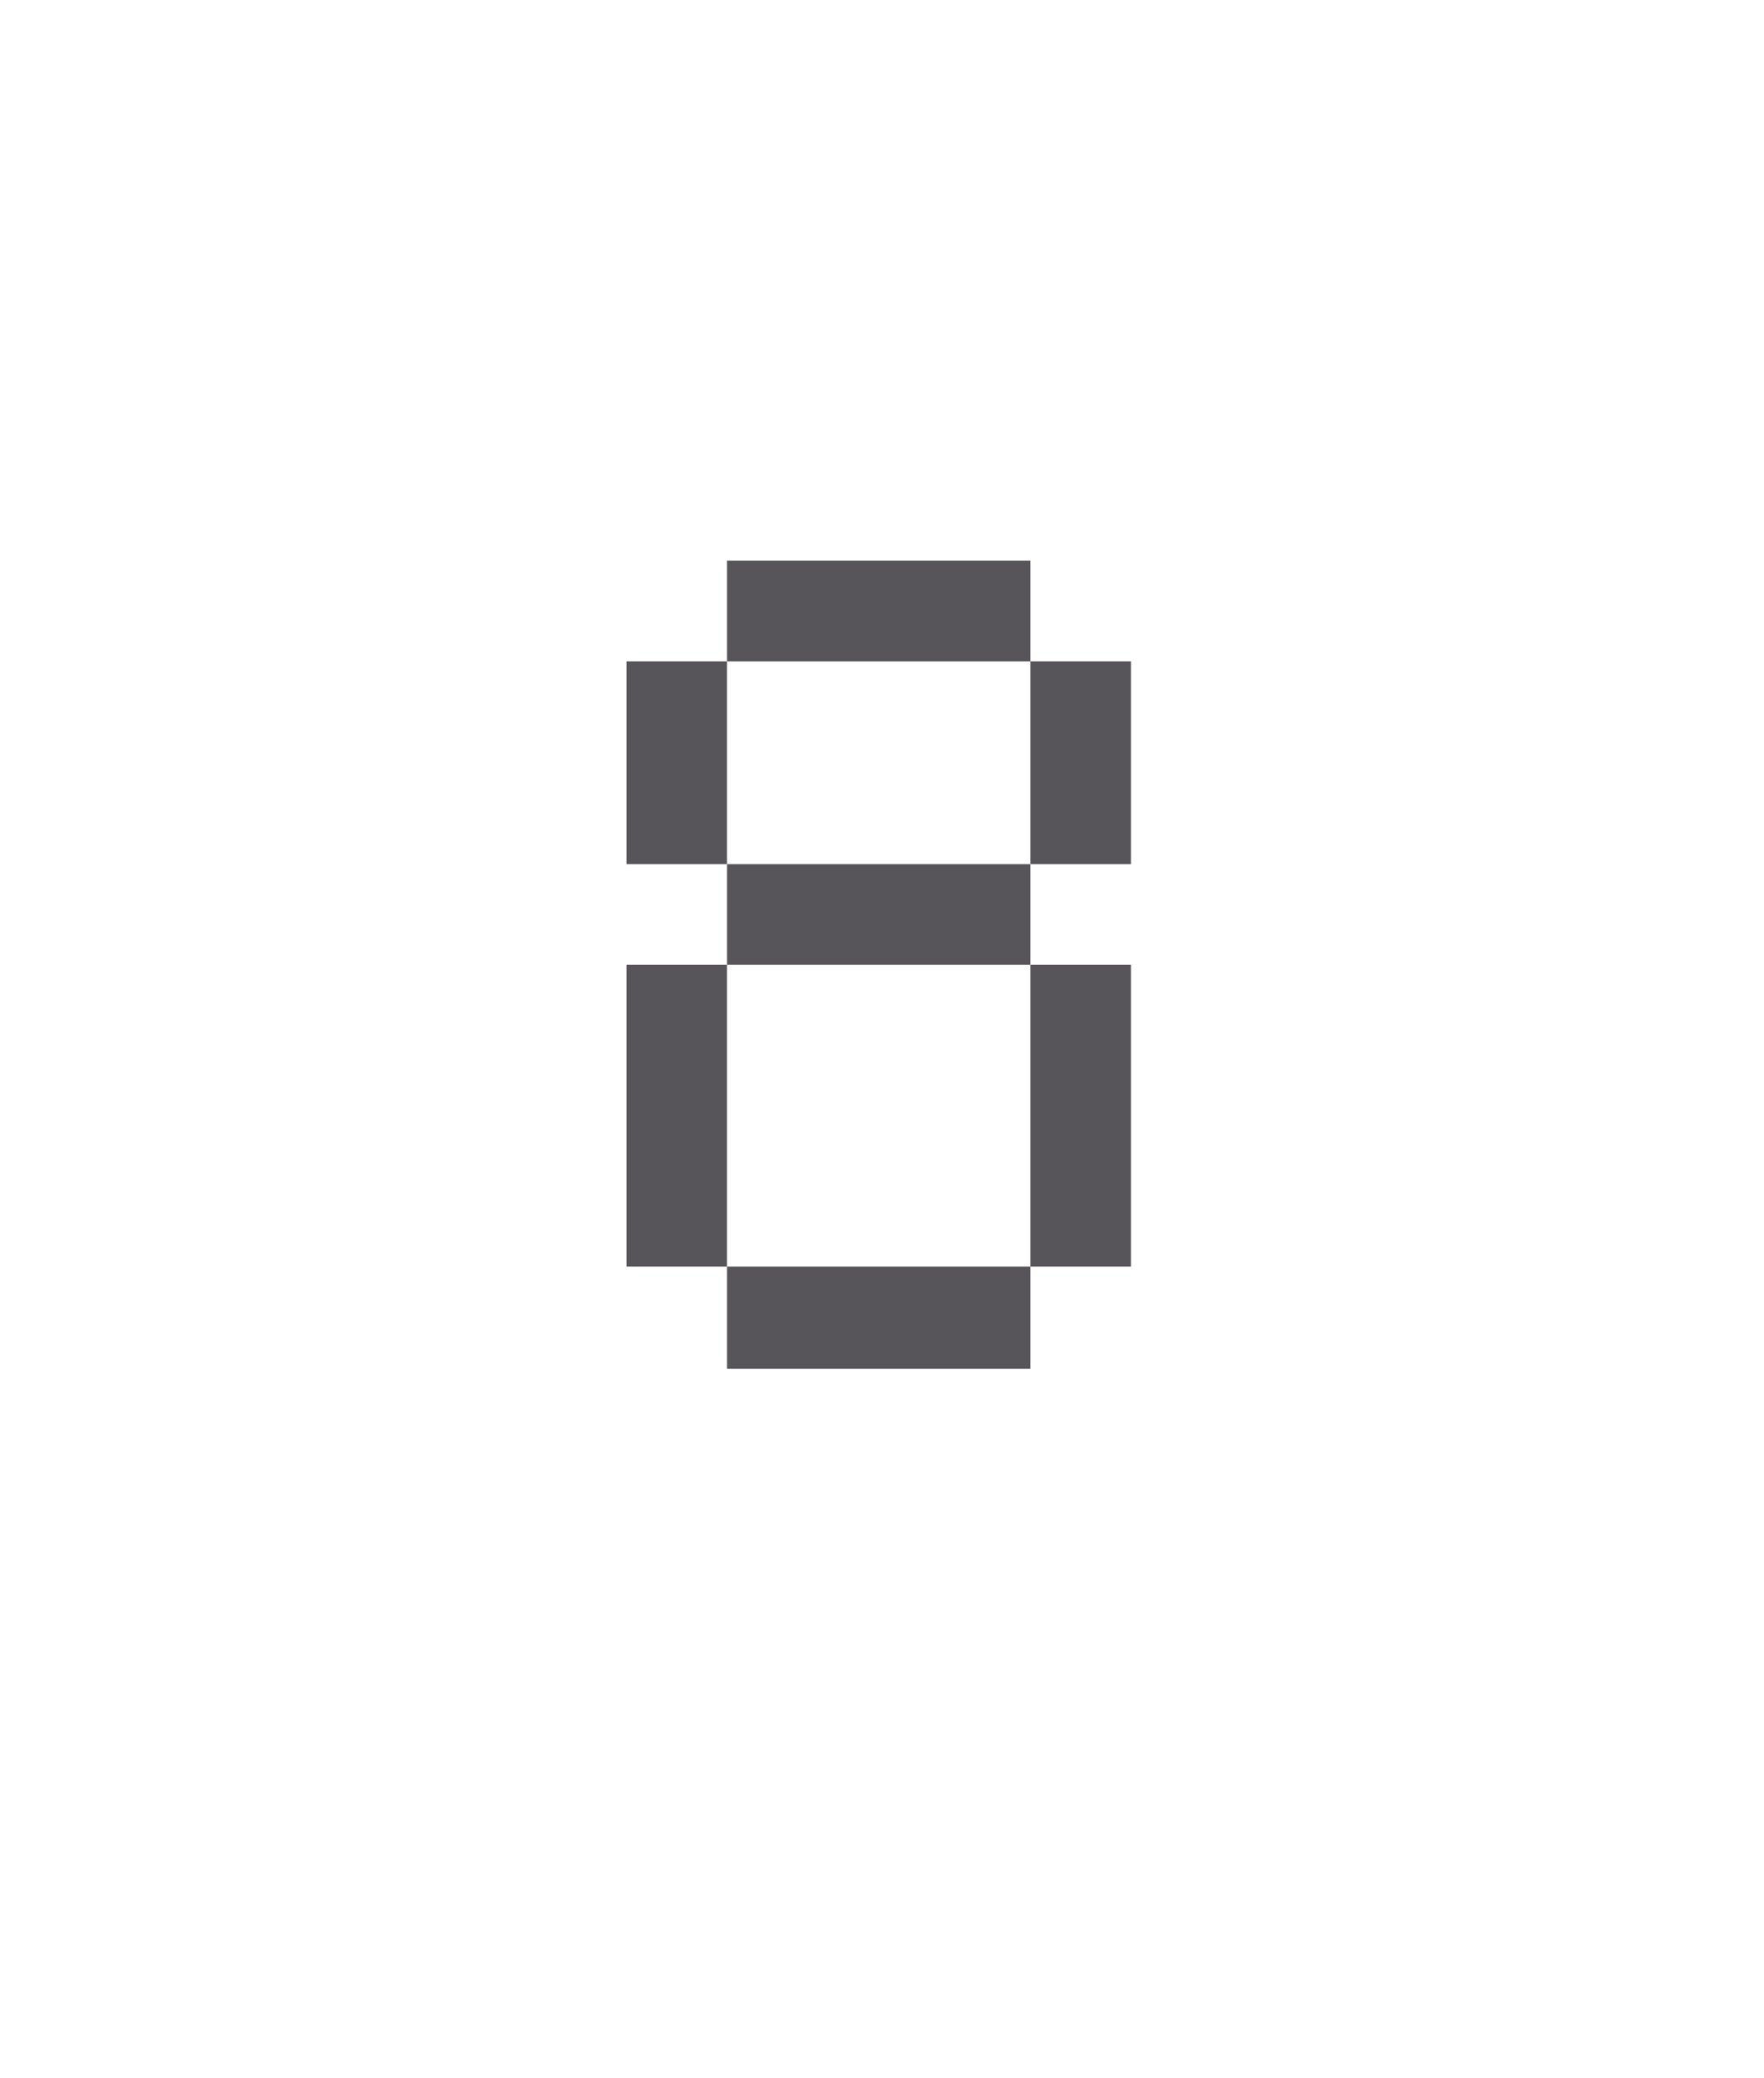 <?xml version="1.0" standalone="no"?><!DOCTYPE svg PUBLIC "-//W3C//DTD SVG 1.1//EN" "http://www.w3.org/Graphics/SVG/1.1/DTD/svg11.dtd"><svg xmlns="http://www.w3.org/2000/svg" version="1.1" width="107px" height="126px" viewBox="0 -25 107 126" style="top:-25px">  <desc>8</desc>  <defs/>  <g id="Polygon30373">    <path d="M 62.5 33.5 L 44.1 33.5 L 44.1 27.4 L 38 27.4 L 38 15.1 L 44.1 15.1 L 44.1 27.4 L 62.5 27.4 L 62.5 33.5 L 68.6 33.5 L 68.6 51.8 L 62.5 51.8 L 62.5 33.5 Z M 38 33.5 L 44.1 33.5 L 44.1 51.8 L 62.5 51.8 L 62.5 58 L 44.1 58 L 44.1 51.8 L 38 51.8 L 38 33.5 Z M 44.1 9 L 62.5 9 L 62.5 15.1 L 68.6 15.1 L 68.6 27.4 L 62.5 27.4 L 62.5 15.1 L 44.1 15.1 L 44.1 9 Z " stroke="none" fill="#575559"/>  </g></svg>